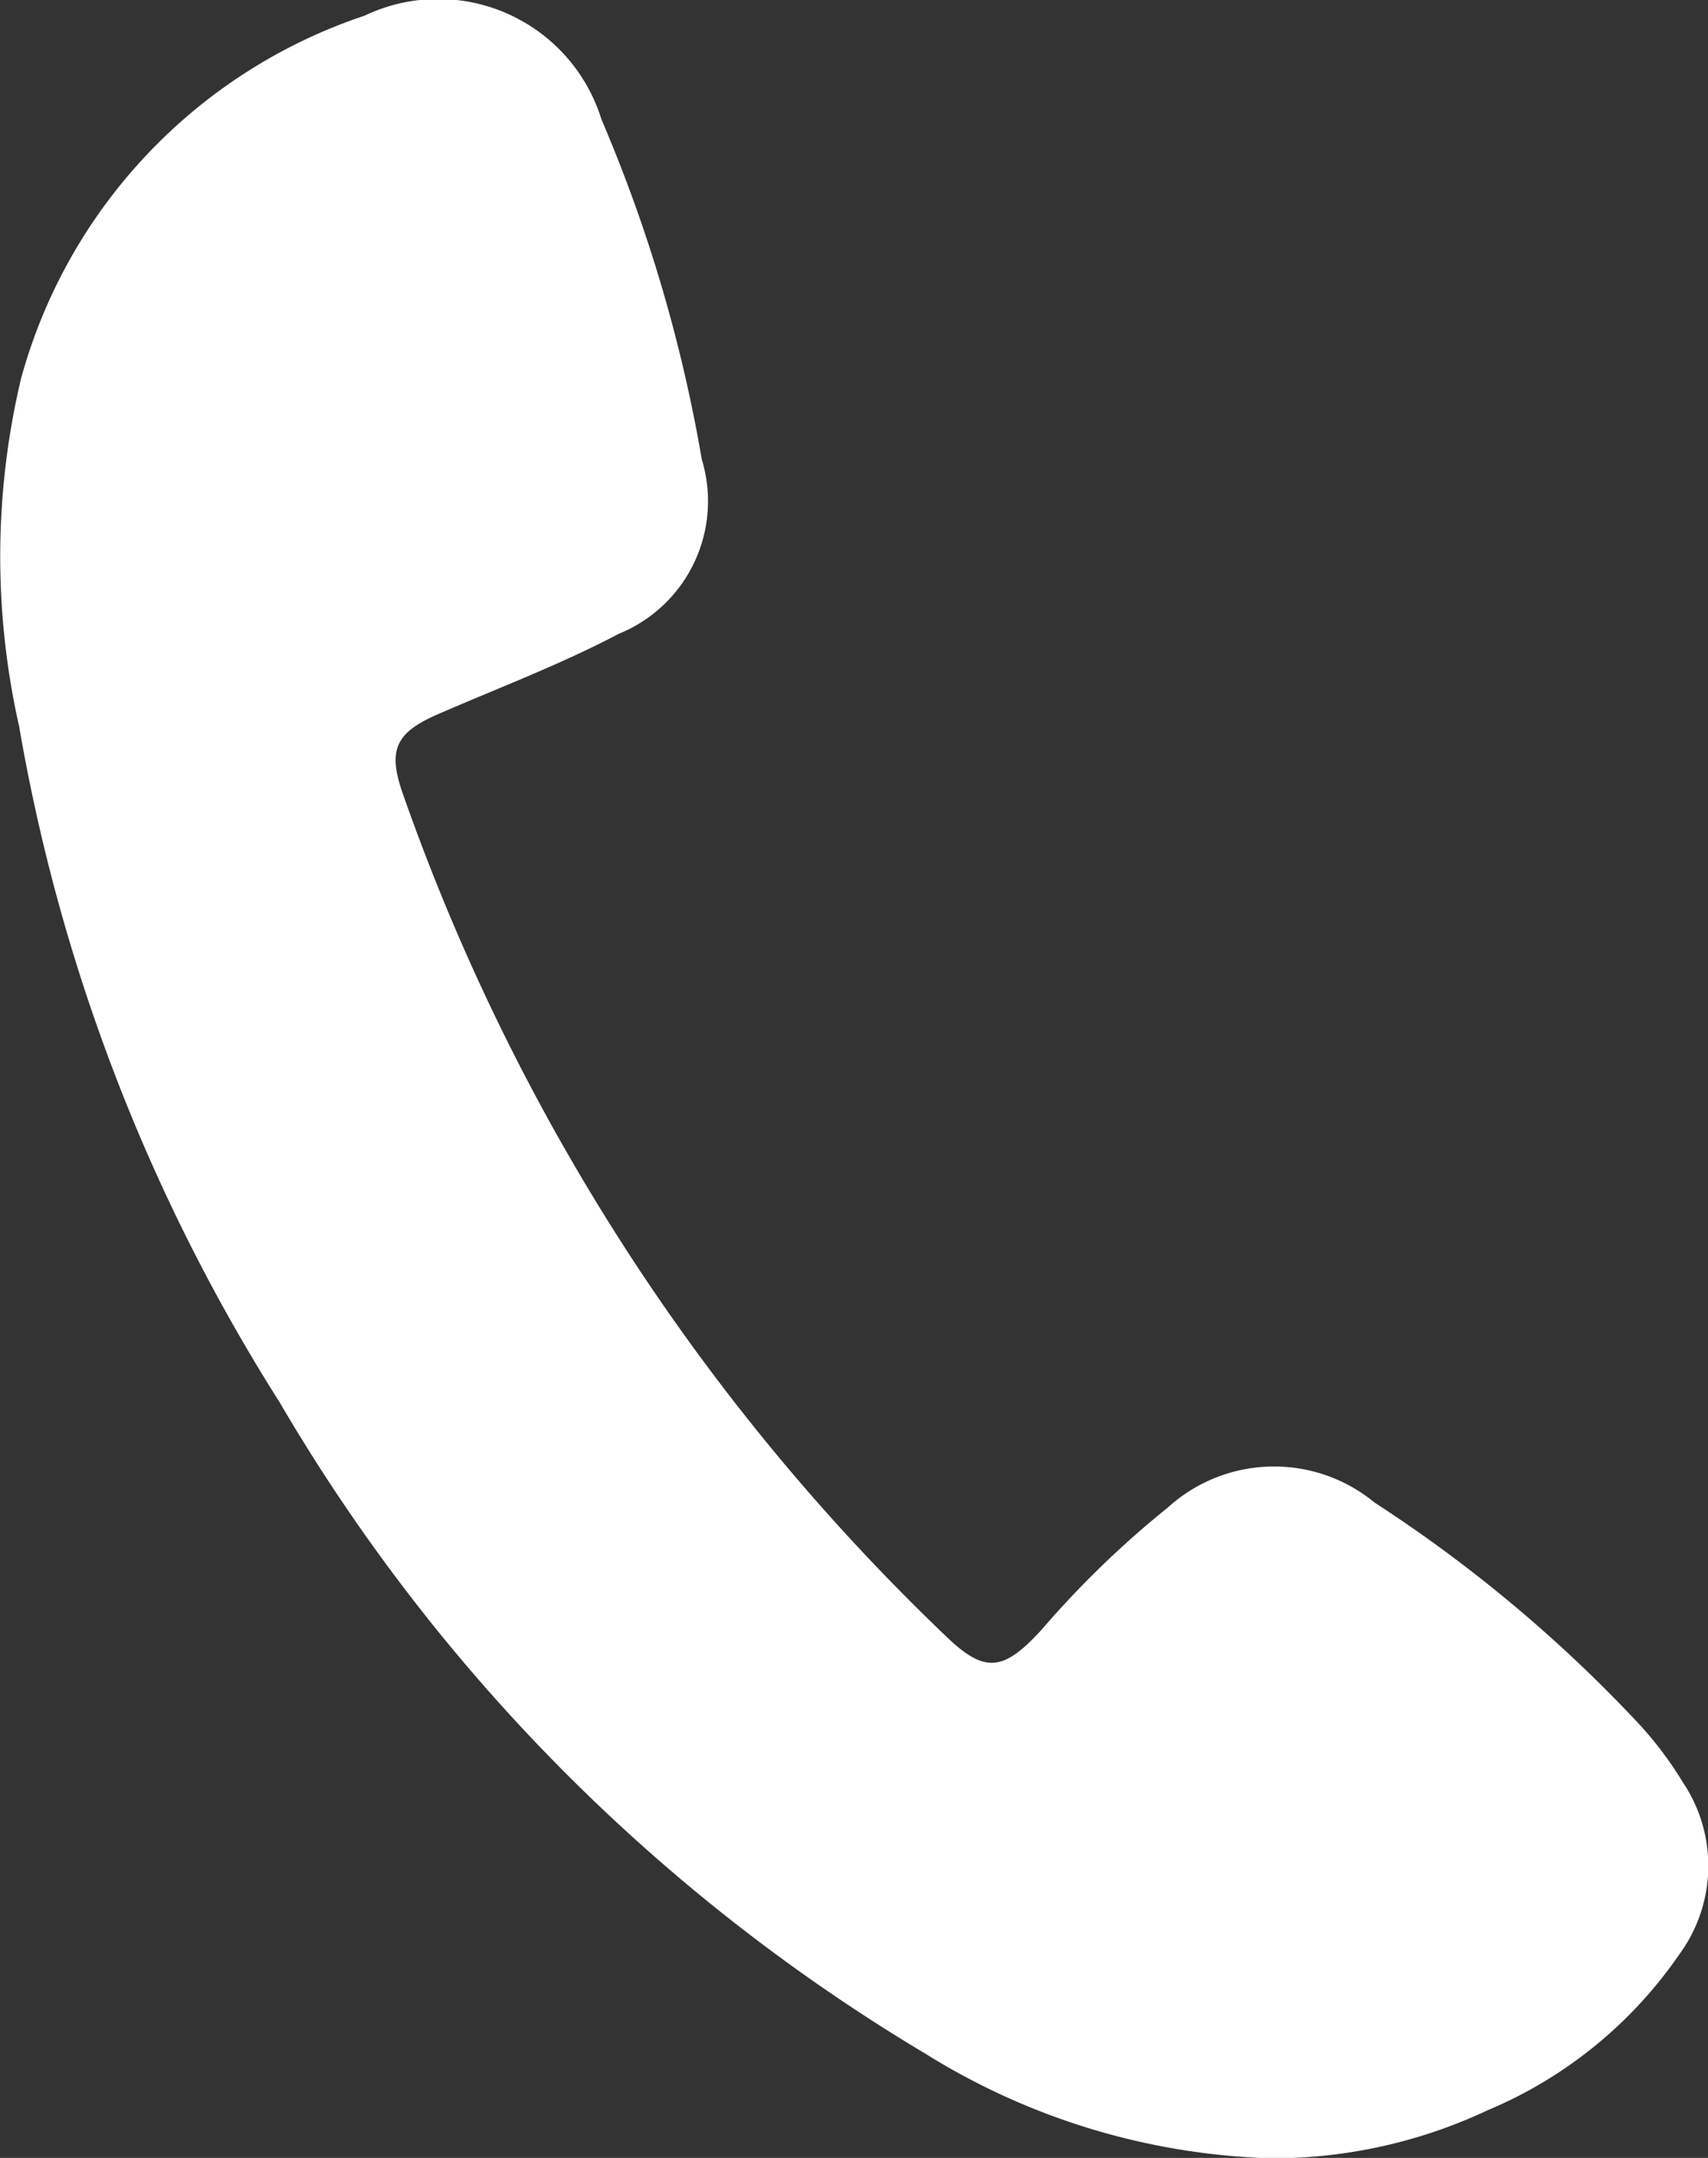 <svg xmlns="http://www.w3.org/2000/svg" width="14.25" height="18" viewBox="0 0 14.25 18">
  <rect x="0" y="0" width="14.25" height="18" fill="#333333" stroke="none"/>
  <path id="Path_651" data-name="Path 651" d="M230.582,56.808a11.826,11.826,0,0,0-2.177-1.816,1.319,1.319,0,0,0-1.725.04,8.052,8.052,0,0,0-1.054,1.02c-.315.344-.47.372-.8.052a17.9,17.9,0,0,1-4.527-7.019c-.132-.372-.063-.516.292-.67.5-.218,1.02-.413,1.507-.67a1.194,1.194,0,0,0,.693-1.455,12.6,12.6,0,0,0-.837-2.836,1.426,1.426,0,0,0-1.977-.865,4.423,4.423,0,0,0-2.865,3.025,6.434,6.434,0,0,0-.017,2.9,15.4,15.4,0,0,0,2.172,5.638,15.365,15.365,0,0,0,5.392,5.438,5.767,5.767,0,0,0,2.876.871,4.21,4.21,0,0,0,1.811-.4,3.654,3.654,0,0,0,1.6-1.3,1.249,1.249,0,0,0,.029-1.438A3.047,3.047,0,0,0,230.582,56.808Z" transform="translate(-216.936 -42.458)" fill="#fff"/>
</svg>
